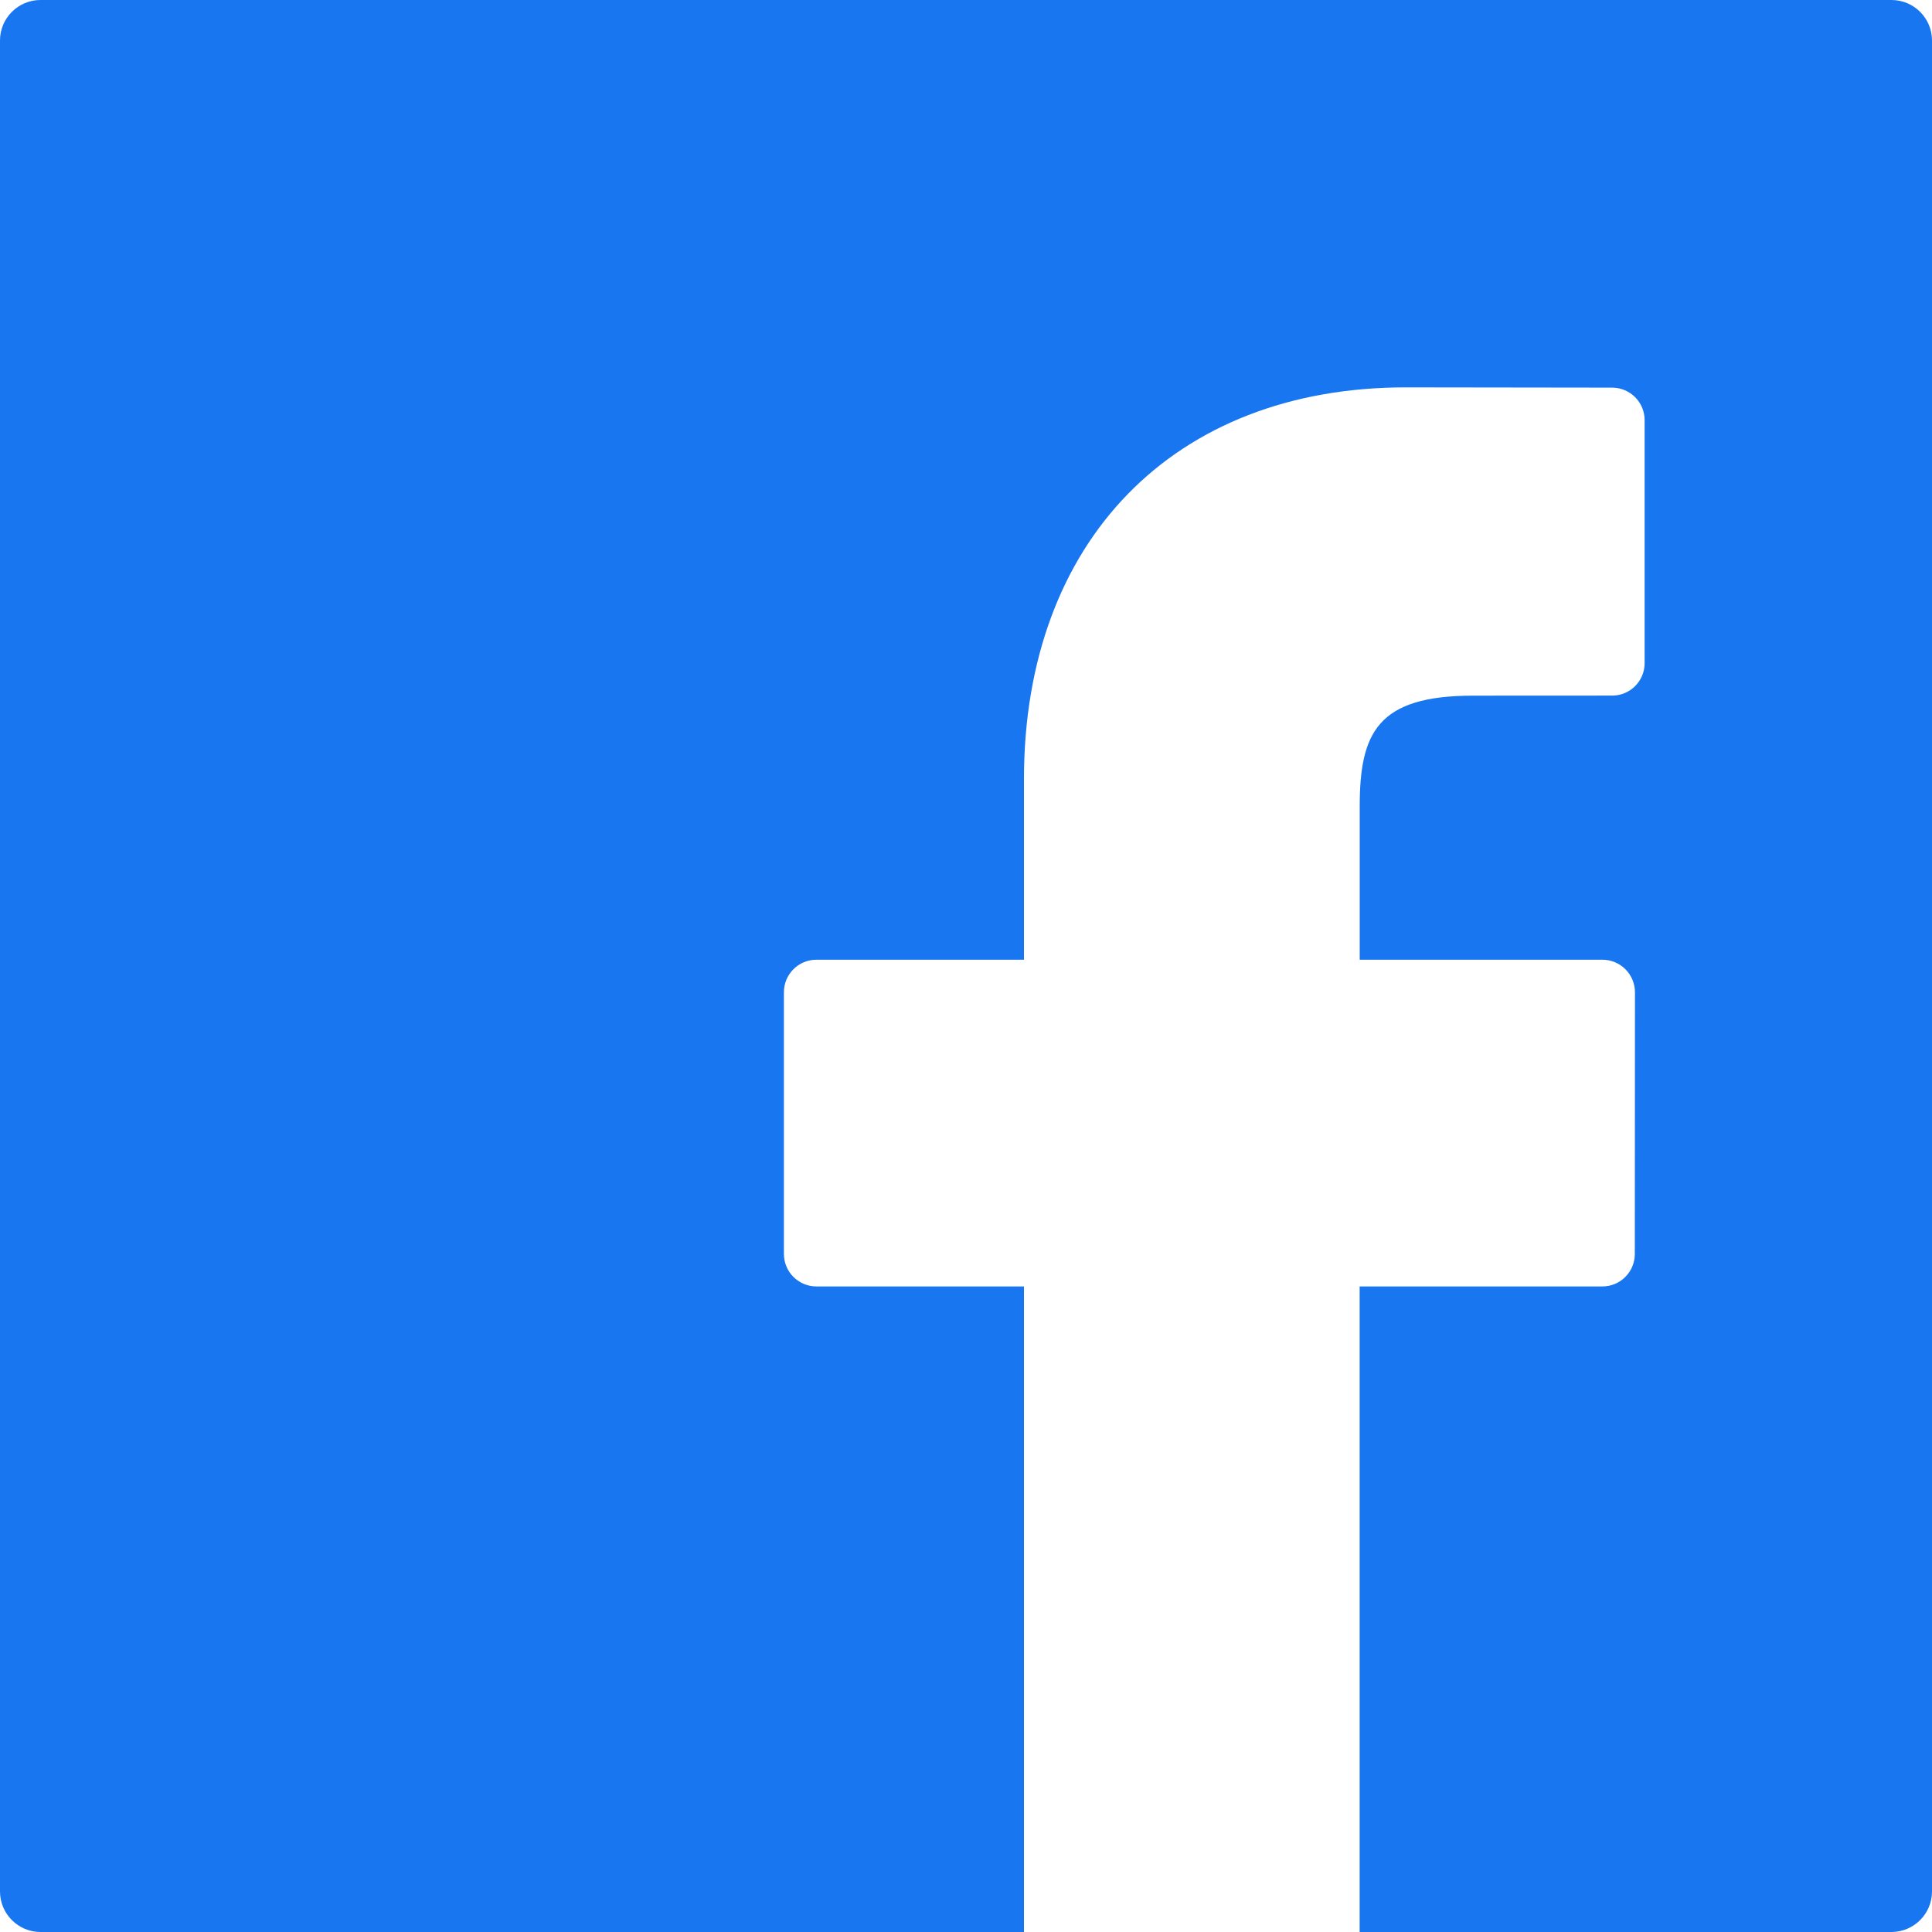 <svg width="28" height="28" viewBox="0 0 28 28" fill="none" xmlns="http://www.w3.org/2000/svg">
<g id="facebook-square-social-logo-svgrepo-com 1" clip-path="url(#clip0_1288_18806)">
<g id="Group">
<path id="Vector" d="M27.413 0H0.587C0.263 0 0 0.263 0 0.587V27.412C0 27.736 0.263 28 0.587 28H14.84V18.644H11.832C11.572 18.644 11.361 18.433 11.361 18.173V14.38C11.361 14.12 11.572 13.909 11.832 13.909H14.84V11.292C14.84 7.842 17.012 5.614 20.373 5.614L23.365 5.618C23.625 5.619 23.835 5.829 23.835 6.089V9.611C23.835 9.871 23.625 10.081 23.365 10.081L21.349 10.082C19.96 10.082 19.706 10.624 19.706 11.69V13.909H23.224C23.349 13.909 23.468 13.959 23.557 14.047C23.645 14.136 23.695 14.255 23.695 14.38L23.693 18.173C23.693 18.433 23.483 18.644 23.223 18.644H19.705V28H27.412C27.736 28 28 27.737 28 27.413V0.587C28 0.263 27.737 0 27.413 0Z" fill="#1876F1"/>
</g>
</g>
<defs>
<clipPath id="clip0_1288_18806">
<rect width="28" height="28" fill="white"/>
</clipPath>
</defs>
</svg>
